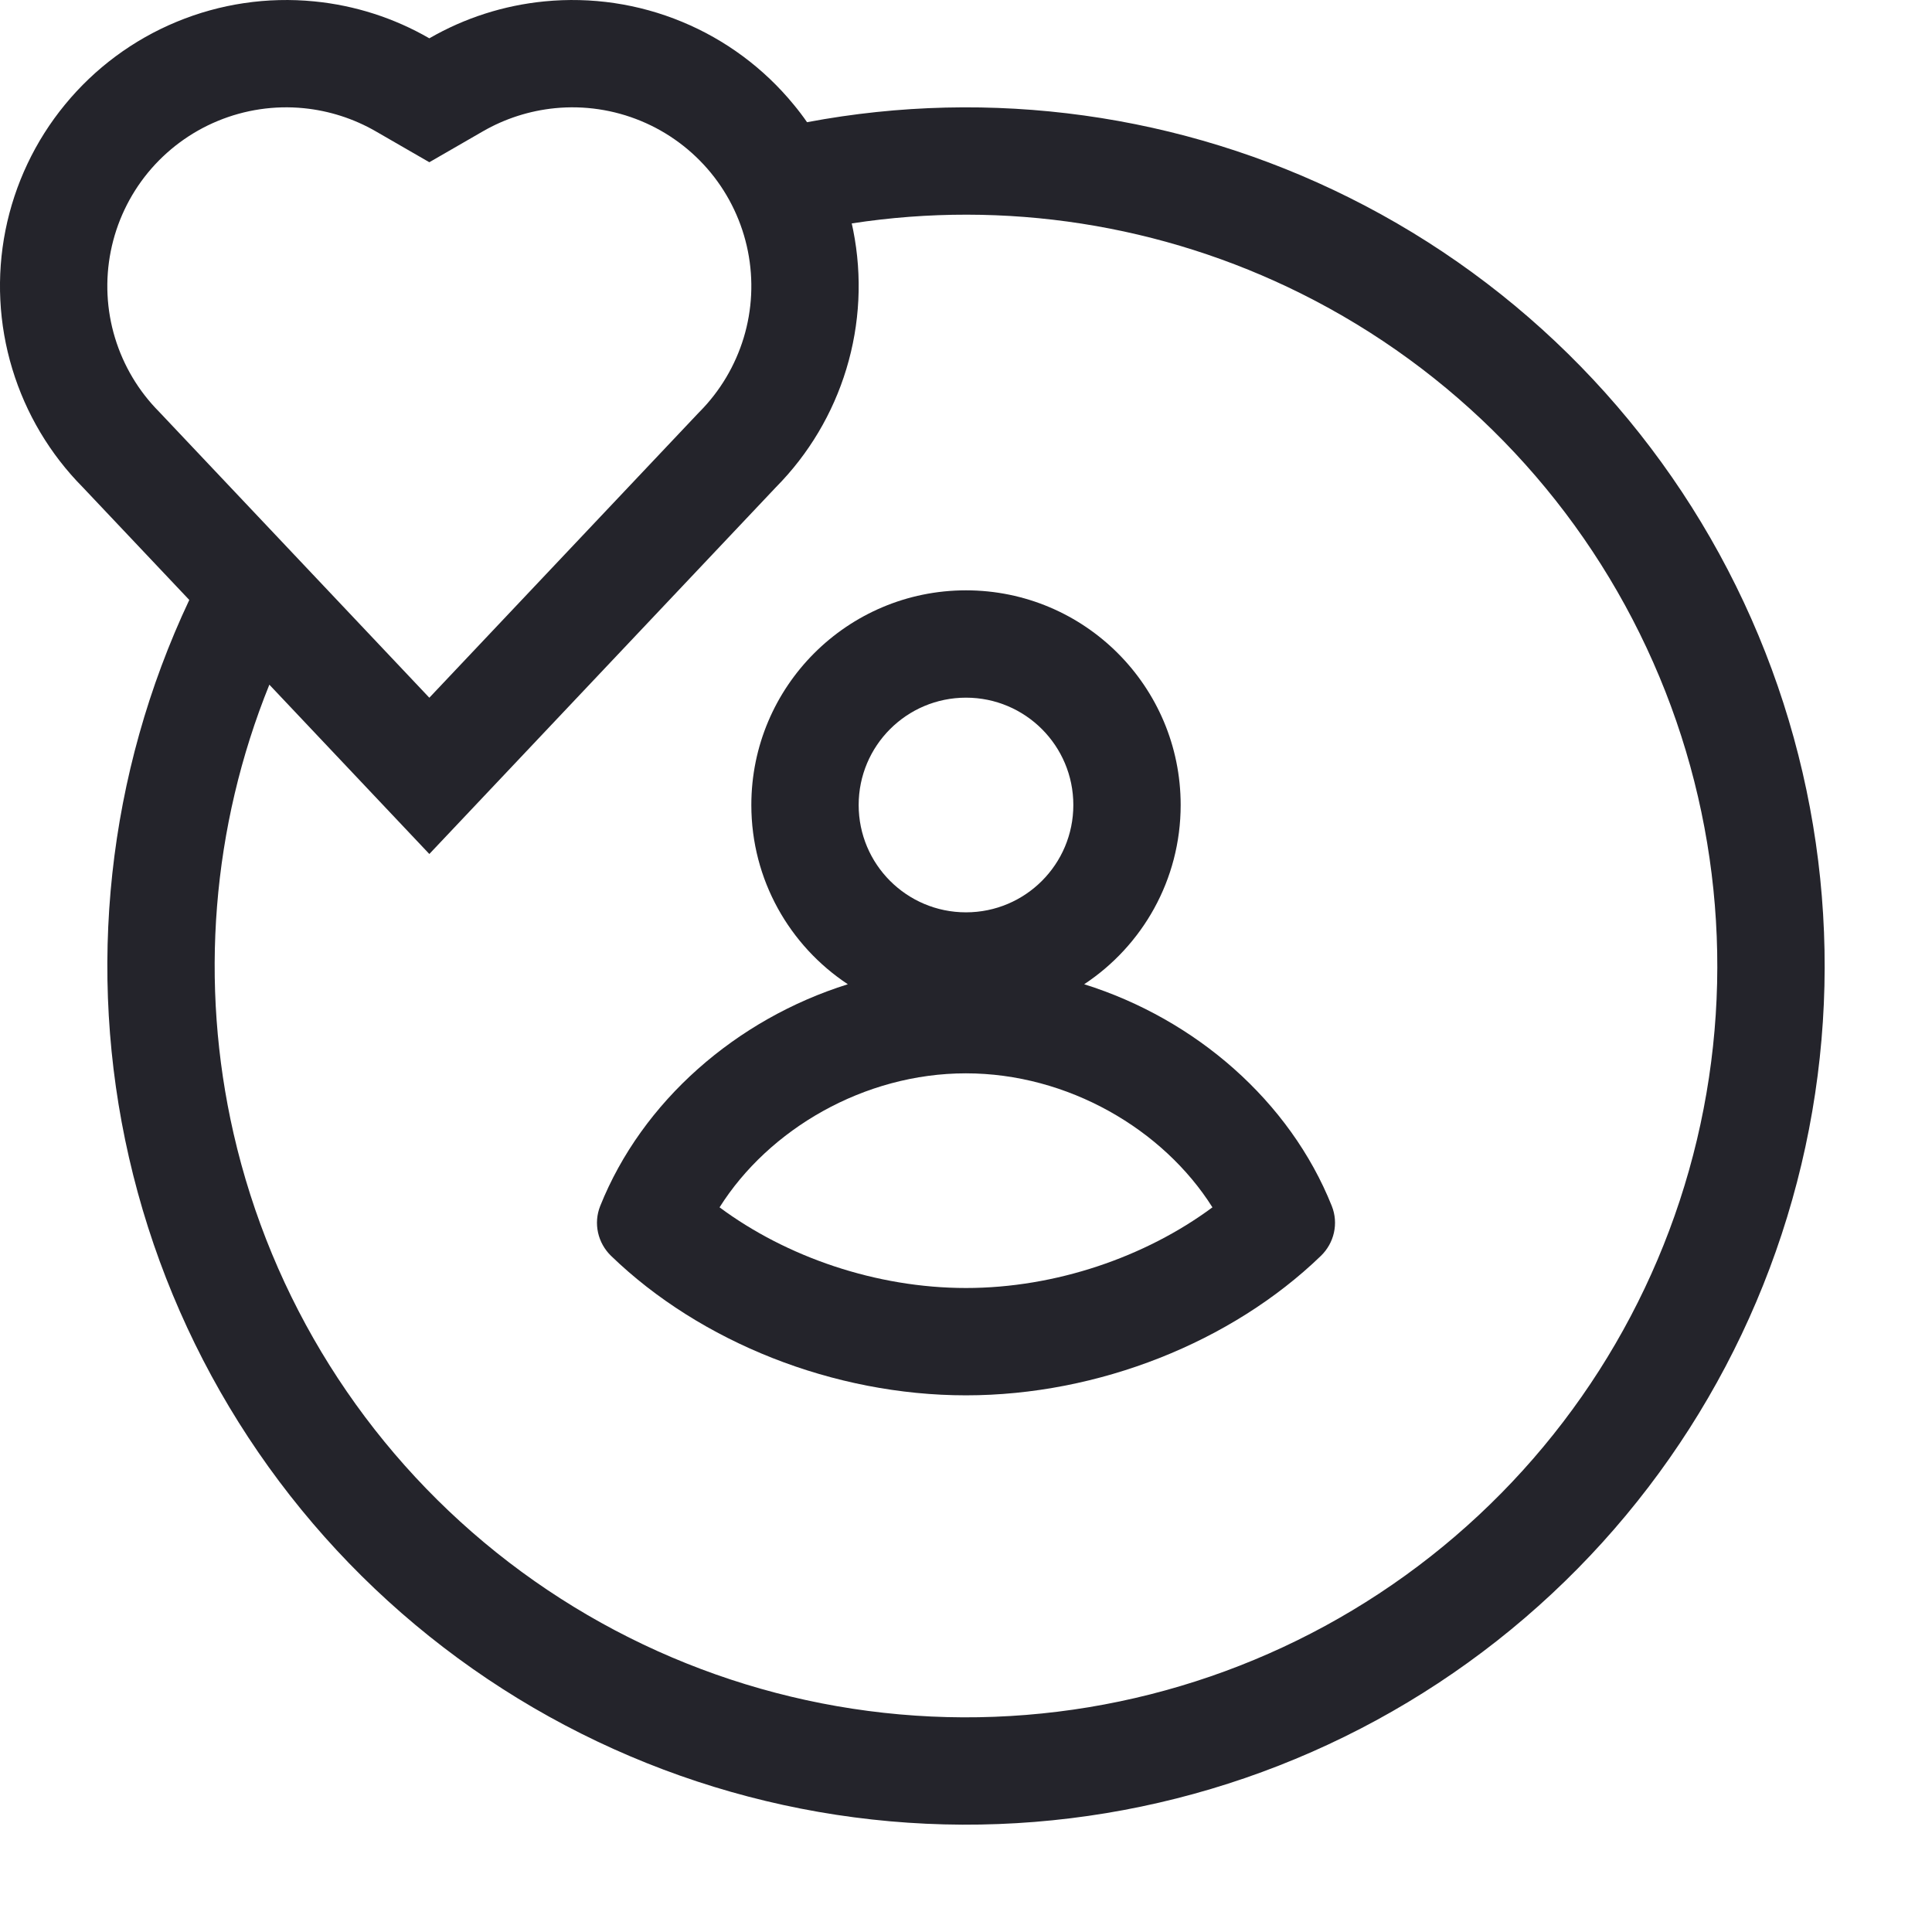 <svg width="36" height="36" viewBox="0 0 36 36" fill="none" xmlns="http://www.w3.org/2000/svg">
<path fill-rule="evenodd" clip-rule="evenodd" d="M22 15C22 16.396 21.285 17.625 20.202 18.34C22.279 18.99 24.036 20.519 24.816 22.472C24.945 22.795 24.862 23.161 24.612 23.402C22.949 25.009 20.466 26 18 26C15.533 26 13.05 25.01 11.387 23.402C11.138 23.161 11.055 22.795 11.184 22.472C11.965 20.52 13.721 18.99 15.798 18.34C14.715 17.624 14 16.395 14 15C14 12.791 15.791 11 18 11C20.209 11 22 12.791 22 15ZM20 15C20 16.105 19.105 17 18 17C16.895 17 16 16.105 16 15C16 13.895 16.895 13 18 13C19.105 13 20 13.895 20 15ZM13.408 22.497C14.654 23.422 16.328 24 18 24C19.67 24 21.345 23.421 22.592 22.497C21.675 21.042 19.898 20 17.998 20C16.1 20 14.325 21.042 13.408 22.497Z" fill="#24242B"/>
<path fill-rule="evenodd" clip-rule="evenodd" d="M3.527 11.179L1.542 9.079C0.932 8.463 0.482 7.707 0.23 6.877C-0.025 6.039 -0.069 5.15 0.102 4.29C0.274 3.431 0.654 2.626 1.211 1.949C1.767 1.271 2.482 0.741 3.292 0.406C4.103 0.07 4.983 -0.06 5.856 0.026C6.613 0.1 7.344 0.335 8 0.714C8.656 0.335 9.387 0.1 10.144 0.026C11.017 -0.06 11.897 0.07 12.708 0.406C13.518 0.741 14.233 1.271 14.789 1.949C14.877 2.055 14.96 2.164 15.038 2.277C18.465 1.631 22.012 2.122 25.138 3.681C28.371 5.292 30.963 7.95 32.493 11.221C34.023 14.493 34.402 18.186 33.566 21.7C32.731 25.214 30.731 28.342 27.893 30.575C25.054 32.808 21.543 34.015 17.931 34C14.32 33.984 10.819 32.747 8 30.49C5.18 28.233 3.208 25.087 2.403 21.567C1.604 18.075 2.001 14.417 3.527 11.179ZM13.037 7.672L13.02 7.689L8 13.001L2.98 7.689L2.964 7.672C2.582 7.287 2.301 6.815 2.143 6.296C1.984 5.773 1.957 5.218 2.064 4.681C2.171 4.144 2.409 3.641 2.756 3.218C3.104 2.795 3.551 2.463 4.057 2.254C4.564 2.044 5.114 1.962 5.66 2.016C6.133 2.063 6.59 2.21 7 2.446L8 3.023L9 2.446C9.41 2.21 9.867 2.063 10.34 2.016C10.886 1.962 11.436 2.044 11.943 2.254C12.449 2.463 12.896 2.795 13.244 3.218C13.591 3.641 13.829 4.144 13.936 4.681C14.043 5.218 14.016 5.773 13.857 6.296C13.699 6.815 13.418 7.287 13.037 7.672ZM14.458 9.079C15.068 8.463 15.518 7.707 15.77 6.877C16.025 6.039 16.069 5.15 15.898 4.29C15.889 4.248 15.88 4.205 15.871 4.163C18.724 3.724 21.651 4.177 24.246 5.471C27.074 6.881 29.343 9.206 30.681 12.069C32.02 14.931 32.351 18.163 31.62 21.238C30.89 24.312 29.14 27.049 26.656 29.003C24.172 30.957 21.1 32.013 17.94 32C14.78 31.986 11.717 30.904 9.25 28.929C6.783 26.953 5.057 24.202 4.352 21.121C3.713 18.324 3.949 15.405 5.019 12.758L8 15.913L14.458 9.079Z" fill="#24242B"/>
</svg>
